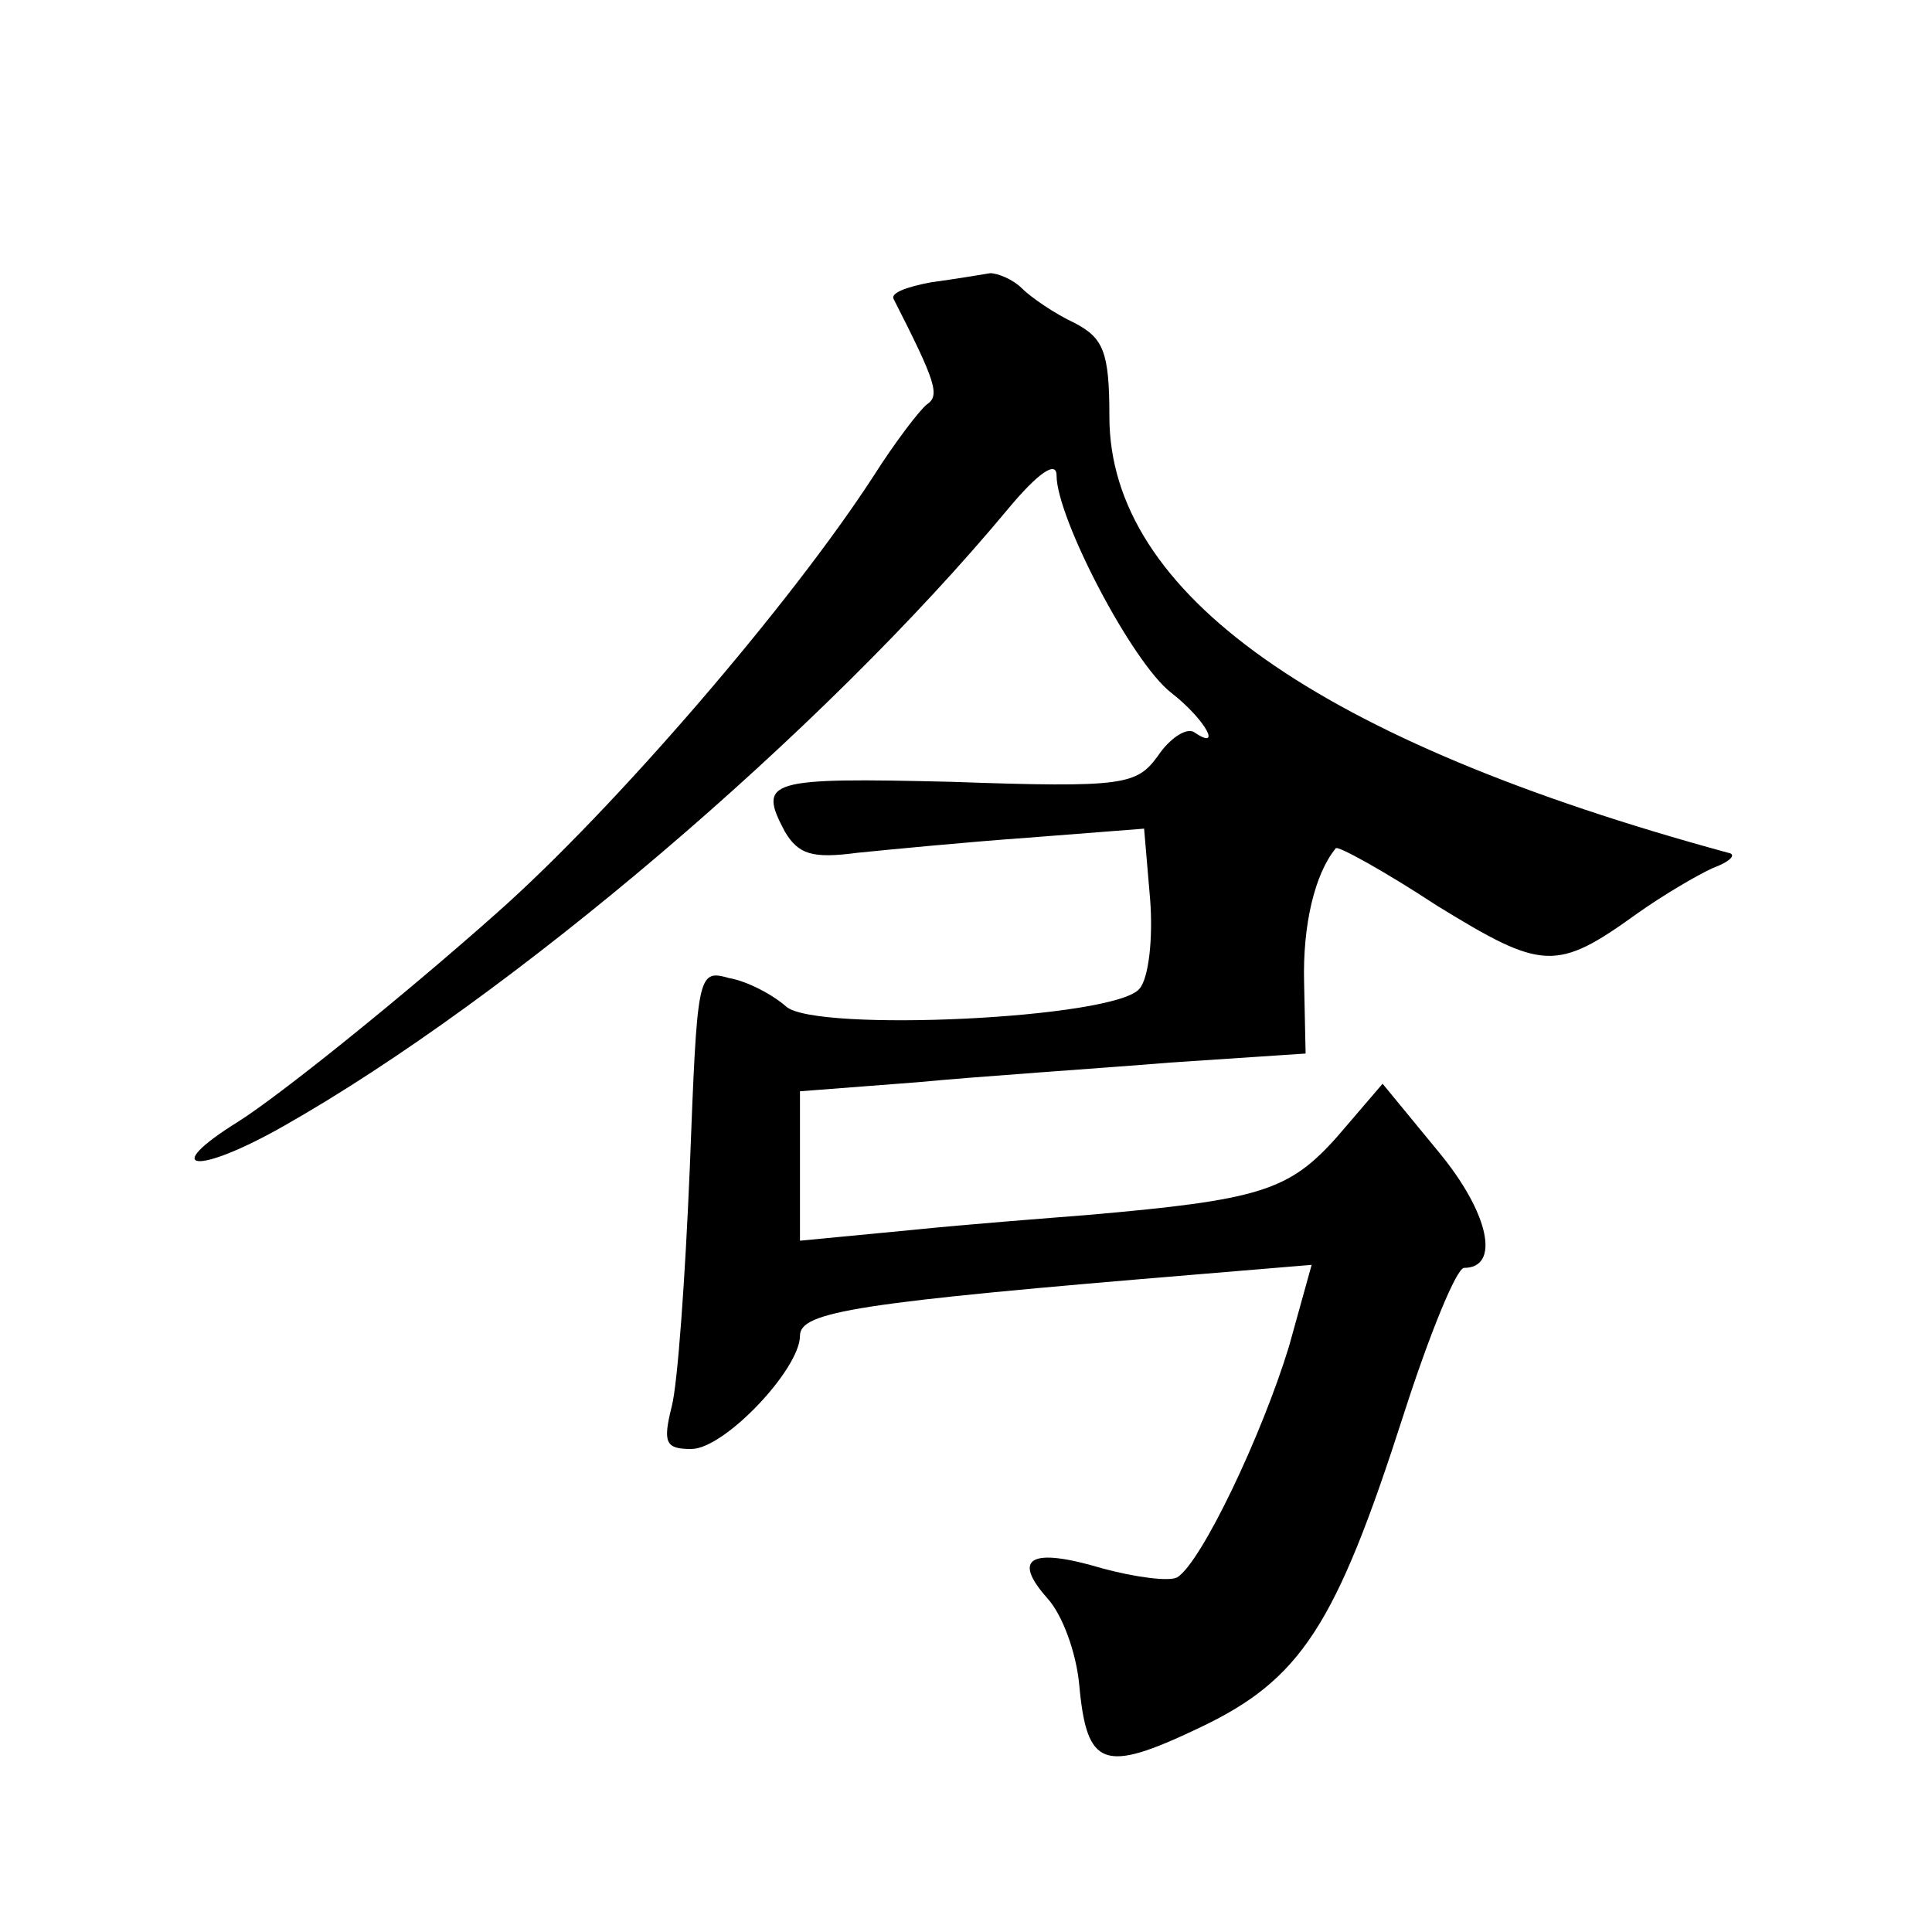 <?xml version="1.0" standalone="no"?>
<!DOCTYPE svg PUBLIC "-//W3C//DTD SVG 20010904//EN"
 "http://www.w3.org/TR/2001/REC-SVG-20010904/DTD/svg10.dtd">
<svg version="1.0" xmlns="http://www.w3.org/2000/svg"
 width="128pt" height="128pt" viewBox="0 0 128 128"
 preserveAspectRatio="xMidYMid meet">
<g transform="translate(0,128) scale(0.1,-0.1)"
fill="#0" stroke="none">
<path d="M617 1093 c-16 -3 -27 -7 -25 -11 28 -55 31 -64 22 -70 -5 -4 -21 -25
-35 -47 -55 -85 -172 -221 -250 -290 -63 -56 -144 -121 -171 -138 -53 -33 -28 -36
30 -3 150 85 357 261 480 409 20 24 32 32 32 22 0 -28 50 -124 76 -144 23 -18 34
-39 15 -26 -5 3 -16 -4 -24 -16 -14 -19 -22 -21 -136 -17 -123 3 -129 1 -111 -33
9 -15 18 -18 48 -14 20 2 71 7 113 10 l77 6 4 -47 c2 -26 -1 -52 -7 -59 -16 -20
-214 -29 -234 -12 -9 8 -26 17 -38 19 -21 6 -21 3 -26 -126 -3 -72 -8 -143 -12
-158 -6 -24 -4 -28 13 -28 22 0 72 53 72 75 0 16 37 22 267 41 l72 6 -15 -54 c-18
-59 -58 -143 -74 -153 -5 -3 -28 0 -50 6 -47 14 -60 7 -36 -20 10 -11 19 -36 21
-57 5 -55 16 -59 79 -29 68 32 91 68 136 208 17 53 35 97 40 97 24 0 17 36 -17
77 l-37 45 -30 -35 c-32 -36 -51 -42 -166 -52 -25 -2 -78 -6 -117 -10 l-73 -7 0
50 0 49 78 6 c42 4 118 9 167 13 l90 6 -1 47 c-1 38 7 72 21 89 1 2 32 -15 67 -38
70 -43 79 -44 133 -5 17 12 39 25 50 30 11 4 16 9 10 10 -272 74 -410 172 -410
289 0 43 -4 52 -23 62 -13 6 -29 17 -35 23 -6 6 -16 10 -21 10 -6 -1 -24 -4 -39
-6z"/>
</g>
</svg>
